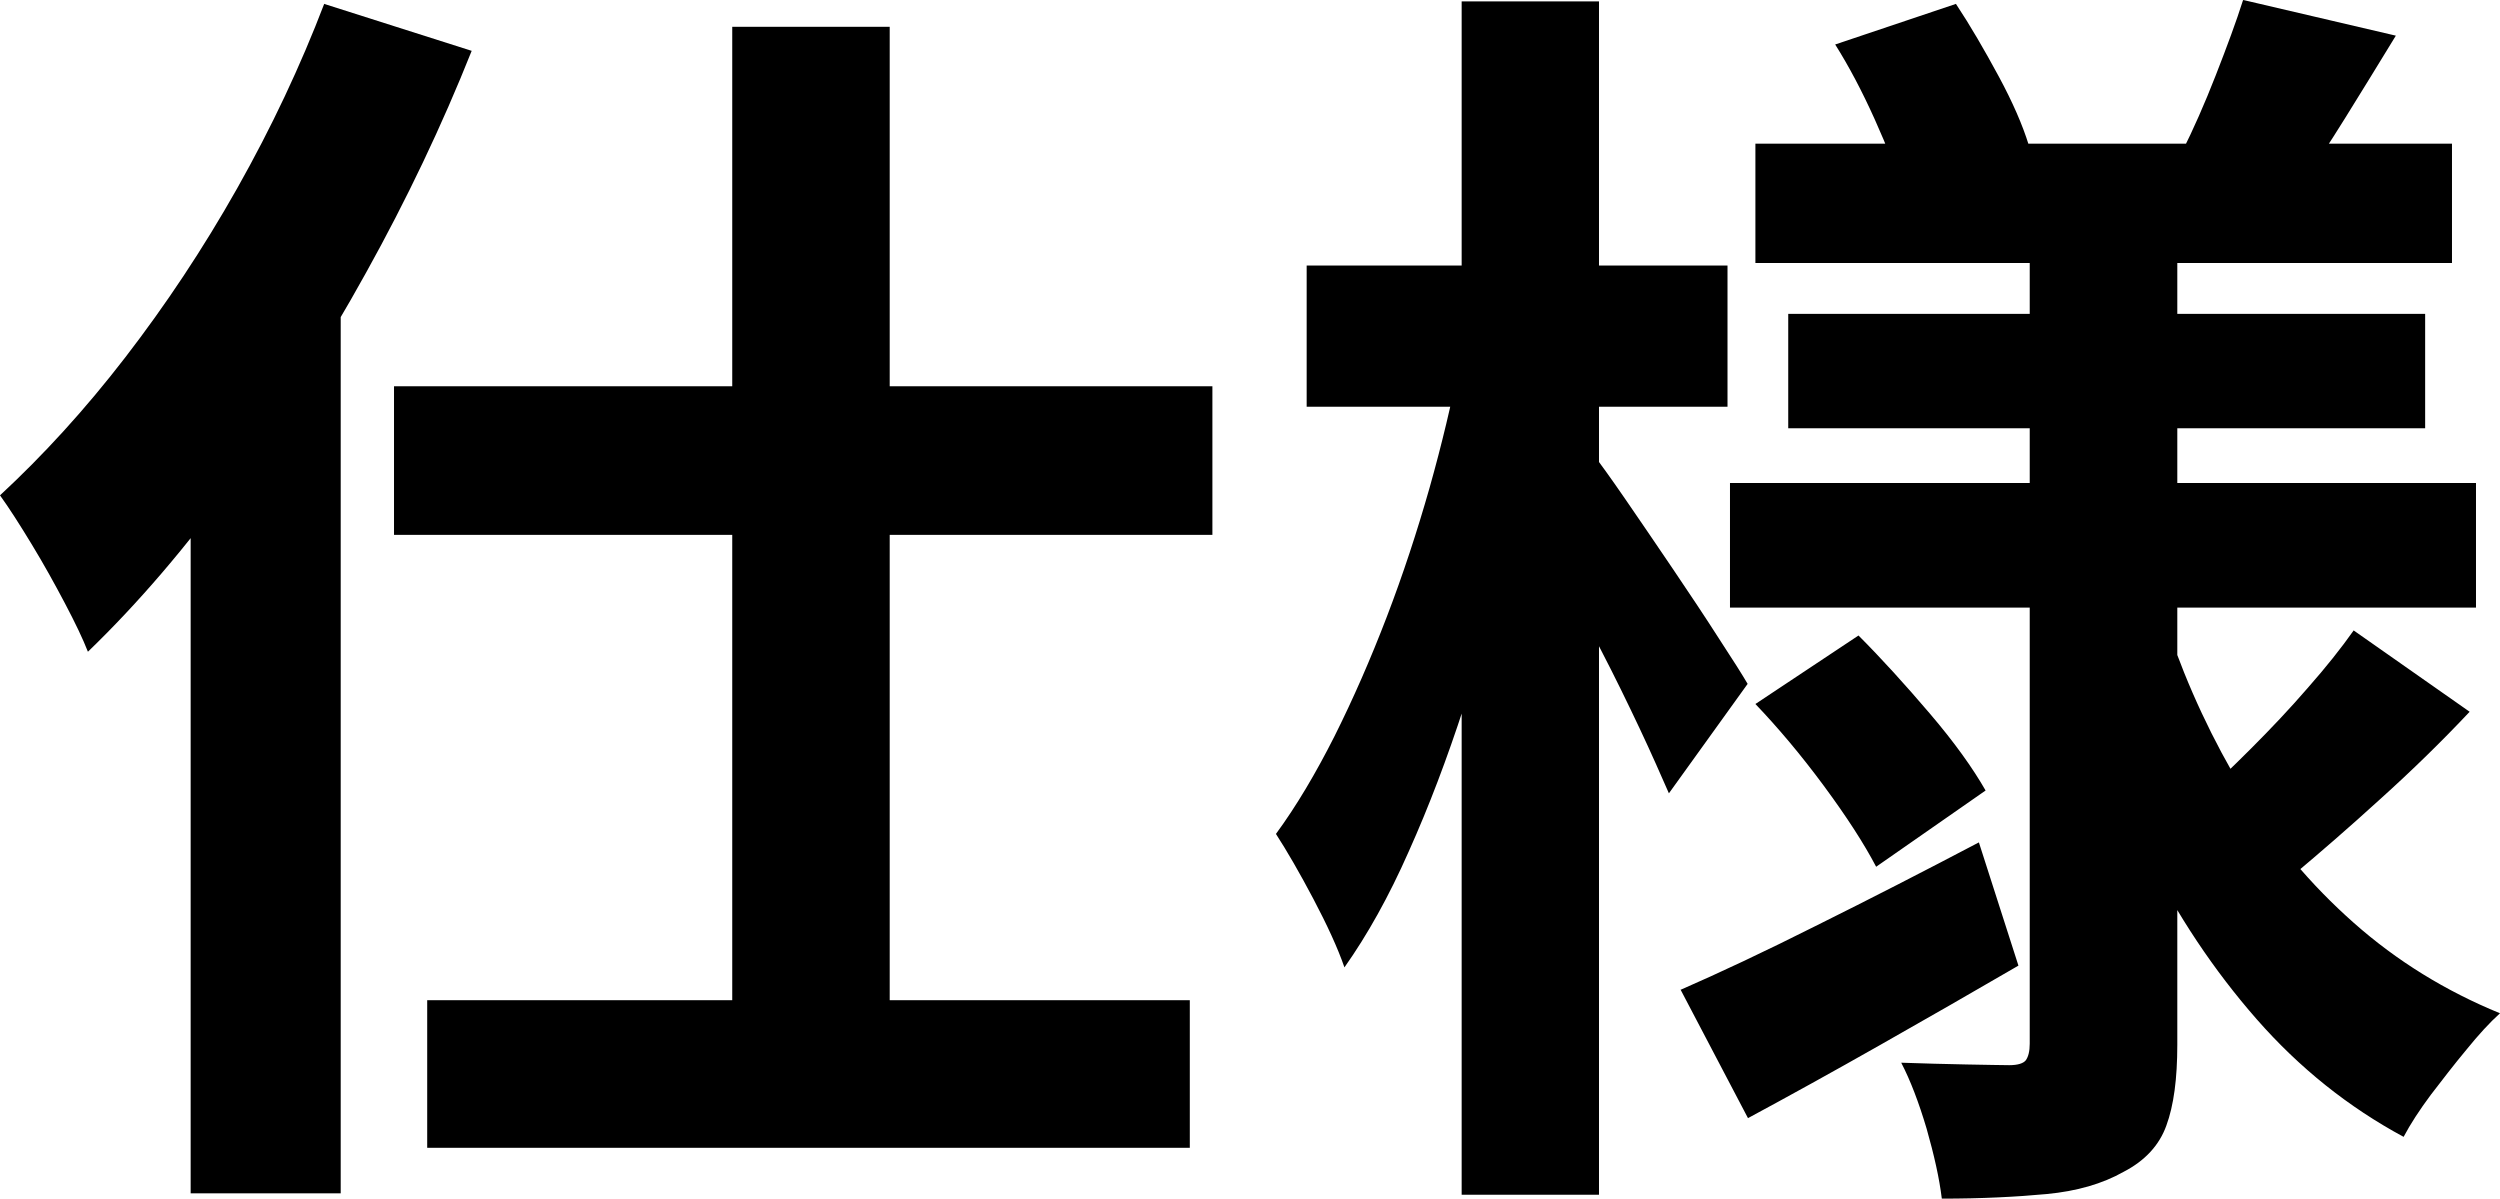 <?xml version="1.0" encoding="UTF-8"?><svg id="b" xmlns="http://www.w3.org/2000/svg" viewBox="0 0 70.81 33.95"><g id="c"><path d="M9.18.11l4.18,1.33c-.84,2.11-1.84,4.21-2.99,6.28-1.15,2.08-2.4,4.04-3.74,5.9-1.34,1.86-2.72,3.47-4.14,4.84-.14-.36-.36-.82-.65-1.37-.29-.55-.6-1.11-.94-1.67-.34-.56-.64-1.03-.9-1.39,1.22-1.13,2.41-2.43,3.55-3.91,1.14-1.48,2.2-3.07,3.17-4.79.97-1.72,1.79-3.46,2.47-5.24ZM5.4,10.62l4.21-4.21.04.07v27.32h-4.25V10.62ZM11.16,10.94h23.18v4.21H11.16v-4.21ZM12.1,28.33h21.6v4.18H12.1v-4.18ZM20.74.76h4.46v30.31h-4.46V.76Z"/><path d="M41.33,10.26l2.38.79c-.24,1.44-.55,2.92-.94,4.45-.38,1.52-.82,3.02-1.3,4.5-.48,1.48-1,2.85-1.57,4.12-.56,1.27-1.17,2.36-1.82,3.28-.19-.55-.49-1.2-.88-1.94s-.75-1.36-1.06-1.84c.58-.79,1.13-1.72,1.66-2.77.53-1.06,1.02-2.18,1.48-3.38.46-1.2.86-2.42,1.21-3.65.35-1.24.63-2.42.85-3.55ZM37.01,7.52h11.92v4h-11.92v-4ZM41.4.04h3.89v33.8h-3.89V.04ZM45.11,12.85c.19.24.5.67.92,1.28.42.61.87,1.27,1.35,1.98.48.71.92,1.37,1.31,1.98.4.61.67,1.04.81,1.28l-2.23,3.1c-.22-.5-.49-1.12-.83-1.84s-.7-1.46-1.1-2.23c-.4-.77-.77-1.49-1.12-2.16-.35-.67-.65-1.22-.92-1.66l1.8-1.73ZM47.59,28.04c1.1-.48,2.4-1.09,3.89-1.84,1.49-.74,3.01-1.52,4.57-2.34l1.12,3.49c-1.27.74-2.58,1.49-3.92,2.25-1.34.76-2.59,1.45-3.74,2.07l-1.91-3.64ZM49,13.68h21.13v3.53h-21.13v-3.53ZM49.72,4.07h19.73v3.38h-19.73v-3.38ZM49.72,19.94l2.92-1.94c.65.65,1.32,1.39,2.02,2.21s1.22,1.55,1.58,2.18l-3.1,2.16c-.34-.65-.83-1.41-1.48-2.29-.65-.88-1.3-1.65-1.94-2.32ZM50.65,8.89h18.04v3.24h-18.04v-3.24ZM51.98,1.26l3.42-1.15c.41.62.81,1.31,1.21,2.05s.68,1.39.85,1.94l-3.6,1.3c-.14-.55-.4-1.22-.76-2.02s-.73-1.5-1.12-2.12ZM57.49,6.37h4.18v23.22c0,.96-.1,1.72-.31,2.29-.2.56-.61,1-1.21,1.31-.6.34-1.33.55-2.18.63-.85.08-1.84.13-2.97.13-.07-.58-.22-1.24-.43-1.98-.22-.74-.46-1.37-.72-1.87.62.02,1.24.04,1.85.05.61.01,1.01.02,1.21.02.24,0,.4-.05.47-.14.07-.1.11-.25.11-.47V6.37ZM61.42,17.86c.55,1.61,1.26,3.12,2.12,4.54.86,1.42,1.91,2.66,3.13,3.74,1.22,1.08,2.6,1.93,4.14,2.56-.29.26-.61.61-.95,1.03-.35.42-.68.85-1.01,1.28-.32.43-.58.83-.77,1.19-1.56-.84-2.95-1.95-4.16-3.33-1.21-1.38-2.26-2.95-3.13-4.7-.88-1.75-1.6-3.64-2.18-5.65l2.81-.65ZM63.54,0l4.32,1.01c-.5.82-.98,1.6-1.44,2.34-.46.74-.88,1.38-1.26,1.91l-3.35-.97c.31-.62.63-1.34.95-2.16.32-.82.58-1.52.77-2.12ZM66.67,17.86l3.28,2.3c-.79.84-1.64,1.67-2.54,2.48-.9.82-1.7,1.51-2.39,2.09l-2.77-2.09c.46-.41.96-.89,1.51-1.44.55-.55,1.09-1.12,1.6-1.71.52-.59.95-1.13,1.31-1.64Z"/></g></svg>